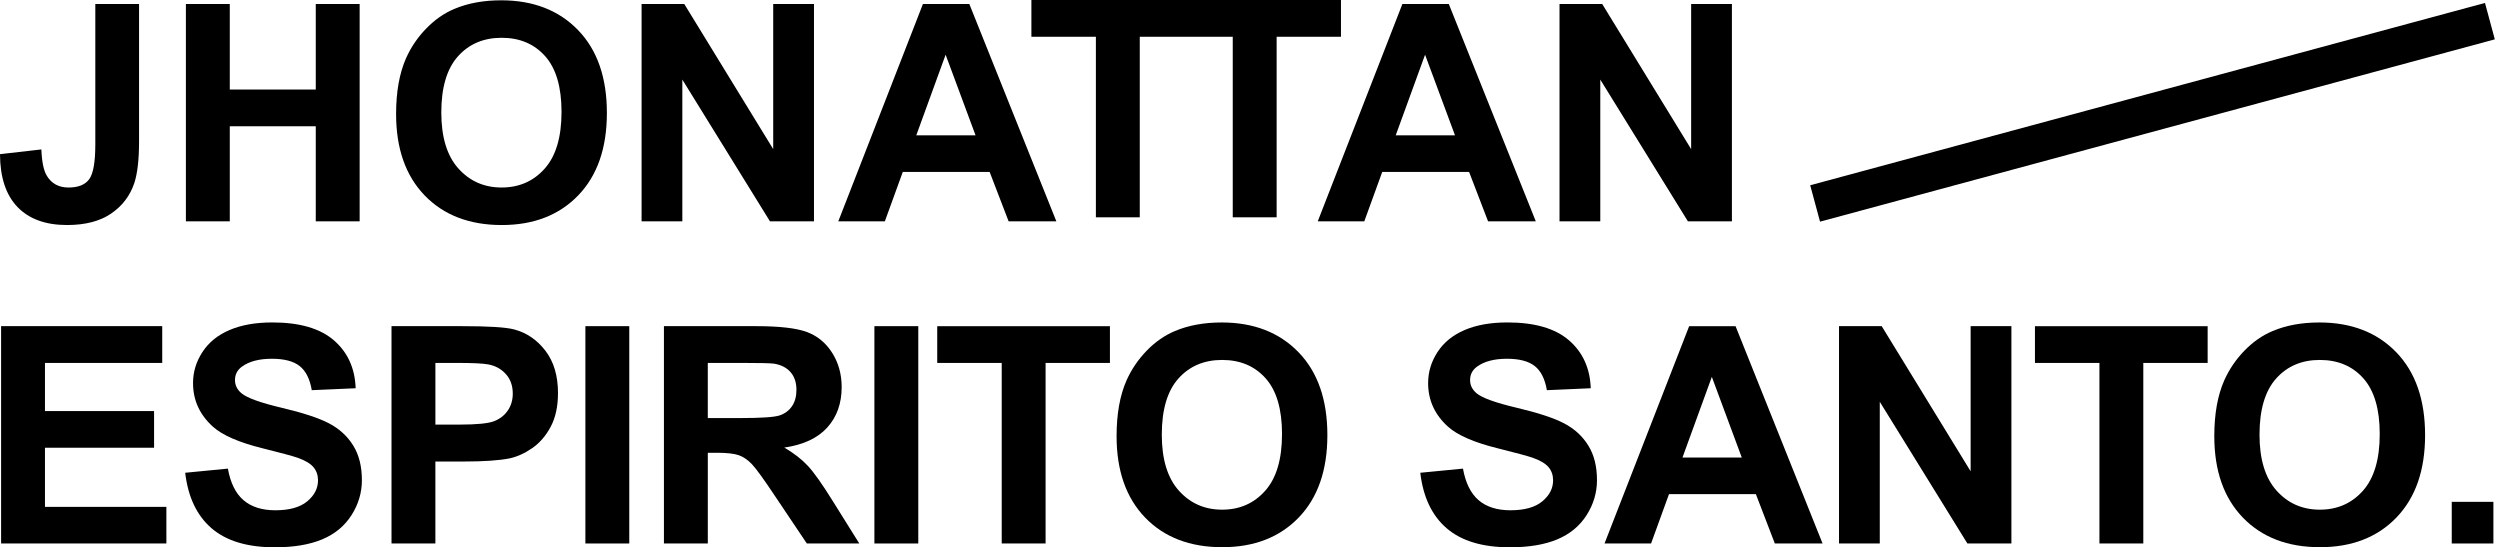 <?xml version="1.0" encoding="utf-8"?>
<!-- Generator: Adobe Illustrator 27.2.0, SVG Export Plug-In . SVG Version: 6.00 Build 0)  -->
<svg version="1.1" id="Layer_1" xmlns="http://www.w3.org/2000/svg" xmlns:xlink="http://www.w3.org/1999/xlink" x="0px" y="0px"
	 viewBox="0 0 1844.58 403.84" style="enable-background:new 0 0 1844.58 403.84;" xml:space="preserve">
<path d="M70.33,2.95h32.27v101.5c0,13.27-1.17,23.48-3.5,30.62c-3.14,9.33-8.82,16.83-17.06,22.48c-8.24,5.65-19.1,8.48-32.59,8.48
	c-15.82,0-28-4.43-36.53-13.29S0.07,130.88,0,113.75l30.52-3.5c0.36,9.19,1.71,15.68,4.05,19.47c3.5,5.76,8.82,8.64,15.97,8.64
	c7.22,0,12.32-2.06,15.31-6.18c2.99-4.12,4.48-12.67,4.48-25.65V2.95z"/>
<path d="M137.16,163.29V2.95h32.38v63.11h63.44V2.95h32.38v160.34h-32.38V93.18h-63.44v70.11H137.16z"/>
<path d="M292.25,84.11c0-16.33,2.44-30.04,7.33-41.12c3.65-8.17,8.62-15.49,14.93-21.98c6.31-6.49,13.22-11.3,20.73-14.44
	c9.99-4.23,21.51-6.34,34.56-6.34c23.62,0,42.53,7.33,56.71,21.98c14.18,14.66,21.27,35.04,21.27,61.14
	c0,25.89-7.04,46.14-21.11,60.76c-14.07,14.62-32.89,21.93-56.44,21.93c-23.84,0-42.8-7.27-56.88-21.82
	C299.29,129.66,292.25,109.63,292.25,84.11z M325.61,83.01c0,18.16,4.19,31.92,12.58,41.29c8.38,9.37,19.03,14.05,31.94,14.05
	s23.5-4.65,31.77-13.95c8.28-9.3,12.41-23.24,12.41-41.84c0-18.38-4.03-32.08-12.09-41.12c-8.06-9.04-18.76-13.56-32.1-13.56
	s-24.1,4.58-32.27,13.73C329.69,50.77,325.61,64.57,325.61,83.01z"/>
<path d="M473.38,163.29V2.95h31.5l65.62,107.08V2.95h30.08v160.34h-32.48L503.45,58.73v104.56H473.38z"/>
<path d="M779.41,163.29h-35.22l-14-36.42h-64.09l-13.23,36.42h-34.34L680.97,2.95h34.23L779.41,163.29z M719.8,99.86l-22.09-59.5
	l-21.66,59.5H719.8z"/>
<path d="M1133.16,163.29h-35.22l-14-36.42h-64.09l-13.23,36.42h-34.34l62.45-160.34h34.23L1133.16,163.29z M1073.55,99.86
	l-22.09-59.5l-21.66,59.5H1073.55z"/>
<path d="M1150.66,163.29V2.95h31.5l65.62,107.08V2.95h30.08v160.34h-32.48l-64.64-104.56v104.56H1150.66z"/>
<path d="M0.81,401V240.65H119.7v27.12H33.18v35.55h80.5v27.02h-80.5v43.64h89.58V401H0.81z"/>
<path d="M136.64,348.82l31.5-3.06c1.9,10.57,5.74,18.34,11.54,23.3c5.8,4.96,13.62,7.44,23.46,7.44c10.43,0,18.28-2.2,23.57-6.62
	c5.29-4.41,7.93-9.57,7.93-15.48c0-3.79-1.11-7.02-3.34-9.68c-2.23-2.66-6.11-4.98-11.65-6.95c-3.79-1.31-12.43-3.65-25.92-7
	c-17.35-4.3-29.53-9.59-36.53-15.86c-9.84-8.82-14.77-19.58-14.77-32.27c0-8.17,2.31-15.8,6.95-22.91
	c4.63-7.11,11.3-12.52,20.02-16.24c8.71-3.72,19.23-5.58,31.55-5.58c20.12,0,35.27,4.41,45.45,13.23
	c10.17,8.82,15.51,20.6,16.02,35.33l-32.38,1.42c-1.39-8.24-4.36-14.16-8.91-17.77c-4.56-3.61-11.39-5.41-20.51-5.41
	c-9.41,0-16.77,1.93-22.09,5.8c-3.43,2.48-5.14,5.8-5.14,9.95c0,3.79,1.6,7.04,4.81,9.73c4.08,3.43,14,7,29.75,10.72
	s27.4,7.57,34.95,11.54c7.55,3.98,13.45,9.41,17.72,16.3s6.4,15.4,6.4,25.54c0,9.19-2.55,17.79-7.66,25.81
	c-5.1,8.02-12.32,13.98-21.66,17.88c-9.33,3.9-20.96,5.85-34.89,5.85c-20.27,0-35.84-4.68-46.7-14.05
	C145.24,380.42,138.75,366.76,136.64,348.82z"/>
<path d="M288.87,401V240.65h51.95c19.69,0,32.52,0.8,38.5,2.41c9.19,2.41,16.88,7.64,23.08,15.7c6.2,8.06,9.3,18.47,9.3,31.23
	c0,9.84-1.79,18.12-5.36,24.83c-3.57,6.71-8.11,11.98-13.62,15.8c-5.51,3.83-11.1,6.36-16.79,7.6c-7.73,1.53-18.92,2.3-33.58,2.3
	h-21.11V401H288.87z M321.25,267.78v45.5h17.72c12.76,0,21.29-0.84,25.59-2.52c4.3-1.68,7.67-4.3,10.12-7.88
	c2.44-3.57,3.66-7.73,3.66-12.47c0-5.83-1.71-10.65-5.14-14.44c-3.43-3.79-7.77-6.16-13.02-7.11c-3.87-0.73-11.63-1.09-23.3-1.09
	H321.25z"/>
<path d="M431.92,401V240.65h32.38V401H431.92z"/>
<path d="M489.87,401V240.65h68.14c17.13,0,29.59,1.44,37.35,4.32c7.77,2.88,13.98,8,18.65,15.37c4.67,7.37,7,15.79,7,25.27
	c0,12.03-3.54,21.97-10.61,29.8c-7.07,7.84-17.65,12.78-31.72,14.82c7,4.08,12.78,8.57,17.34,13.45
	c4.56,4.89,10.7,13.56,18.43,26.03L634.02,401h-38.72l-23.41-34.89c-8.31-12.47-14-20.33-17.06-23.57
	c-3.06-3.24-6.31-5.47-9.73-6.67c-3.43-1.2-8.86-1.8-16.3-1.8h-6.56V401H489.87z M522.24,308.46h23.95
	c15.53,0,25.23-0.66,29.09-1.97c3.86-1.31,6.89-3.57,9.08-6.78c2.19-3.21,3.28-7.22,3.28-12.03c0-5.4-1.44-9.75-4.32-13.07
	c-2.88-3.32-6.95-5.41-12.2-6.29c-2.62-0.36-10.5-0.55-23.62-0.55h-25.27V308.46z"/>
<path d="M645.16,401V240.65h32.38V401H645.16z"/>
<path d="M739.1,401V267.78h-47.58v-27.12h127.42v27.12h-47.47V401H739.1z"/>
<path d="M823.85,321.81c0-16.33,2.44-30.04,7.33-41.12c3.65-8.17,8.62-15.49,14.93-21.98c6.31-6.49,13.22-11.3,20.73-14.44
	c9.99-4.23,21.51-6.34,34.56-6.34c23.62,0,42.53,7.33,56.71,21.98c14.18,14.66,21.27,35.04,21.27,61.14
	c0,25.89-7.04,46.14-21.11,60.76c-14.07,14.62-32.89,21.93-56.44,21.93c-23.84,0-42.8-7.27-56.88-21.82
	C830.89,367.36,823.85,347.33,823.85,321.81z M857.21,320.71c0,18.16,4.19,31.92,12.58,41.29c8.38,9.37,19.03,14.05,31.94,14.05
	s23.5-4.65,31.77-13.95c8.27-9.3,12.41-23.24,12.41-41.84c0-18.38-4.03-32.08-12.09-41.12c-8.06-9.04-18.76-13.56-32.1-13.56
	s-24.1,4.58-32.27,13.73C861.29,288.47,857.21,302.27,857.21,320.71z"/>
<path d="M1047.93,348.82l31.5-3.06c1.9,10.57,5.74,18.34,11.54,23.3c5.8,4.96,13.62,7.44,23.46,7.44c10.43,0,18.28-2.2,23.57-6.62
	c5.29-4.41,7.93-9.57,7.93-15.48c0-3.79-1.11-7.02-3.34-9.68c-2.22-2.66-6.11-4.98-11.65-6.95c-3.79-1.31-12.43-3.65-25.92-7
	c-17.35-4.3-29.53-9.59-36.53-15.86c-9.84-8.82-14.77-19.58-14.77-32.27c0-8.17,2.31-15.8,6.95-22.91
	c4.63-7.11,11.3-12.52,20.02-16.24c8.71-3.72,19.23-5.58,31.55-5.58c20.12,0,35.27,4.41,45.45,13.23
	c10.17,8.82,15.51,20.6,16.02,35.33l-32.38,1.42c-1.39-8.24-4.36-14.16-8.91-17.77c-4.56-3.61-11.39-5.41-20.51-5.41
	c-9.41,0-16.77,1.93-22.09,5.8c-3.43,2.48-5.14,5.8-5.14,9.95c0,3.79,1.6,7.04,4.81,9.73c4.08,3.43,14,7,29.75,10.72
	s27.4,7.57,34.95,11.54c7.55,3.98,13.45,9.41,17.72,16.3s6.4,15.4,6.4,25.54c0,9.19-2.55,17.79-7.66,25.81
	c-5.1,8.02-12.32,13.98-21.66,17.88c-9.33,3.9-20.96,5.85-34.89,5.85c-20.27,0-35.84-4.68-46.7-14.05
	C1056.53,380.42,1050.04,366.76,1047.93,348.82z"/>
<path d="M1344.75,401h-35.22l-14-36.42h-64.09L1218.21,401h-34.34l62.45-160.34h34.23L1344.75,401z M1285.14,337.56l-22.09-59.5
	l-21.66,59.5H1285.14z"/>
<path d="M1356.88,401V240.65h31.5L1454,347.73V240.65h30.08V401h-32.48l-64.64-104.56V401H1356.88z"/>
<path d="M1549.03,401V267.78h-47.58v-27.12h127.42v27.12h-47.47V401H1549.03z"/>
<path d="M1633.78,321.81c0-16.33,2.44-30.04,7.33-41.12c3.65-8.17,8.62-15.49,14.93-21.98c6.31-6.49,13.22-11.3,20.73-14.44
	c9.99-4.23,21.51-6.34,34.56-6.34c23.62,0,42.53,7.33,56.71,21.98c14.18,14.66,21.27,35.04,21.27,61.14
	c0,25.89-7.04,46.14-21.11,60.76c-14.07,14.62-32.89,21.93-56.44,21.93c-23.84,0-42.8-7.27-56.88-21.82
	C1640.82,367.36,1633.78,347.33,1633.78,321.81z M1667.14,320.71c0,18.16,4.19,31.92,12.58,41.29c8.38,9.37,19.03,14.05,31.94,14.05
	s23.5-4.65,31.77-13.95c8.28-9.3,12.41-23.24,12.41-41.84c0-18.38-4.03-32.08-12.09-41.12c-8.06-9.04-18.76-13.56-32.1-13.56
	s-24.1,4.58-32.27,13.73C1671.22,288.47,1667.14,302.27,1667.14,320.71z"/>
<path d="M1808.98,401v-30.73h30.73V401H1808.98z"/>
<rect x="1329.59" y="69.58" transform="matrix(0.966 -0.261 0.261 0.966 33.08 416.492)" width="515.4" height="27.81"/>
<polygon points="888.42,0 861.99,0 761,0 761,27.12 808.58,27.12 808.58,160.34 840.95,160.34 840.95,27.12 861.99,27.12 
	888.42,27.12 909.56,27.12 909.56,160.34 941.94,160.34 941.94,27.12 989.41,27.12 989.41,0 "/>
</svg>
